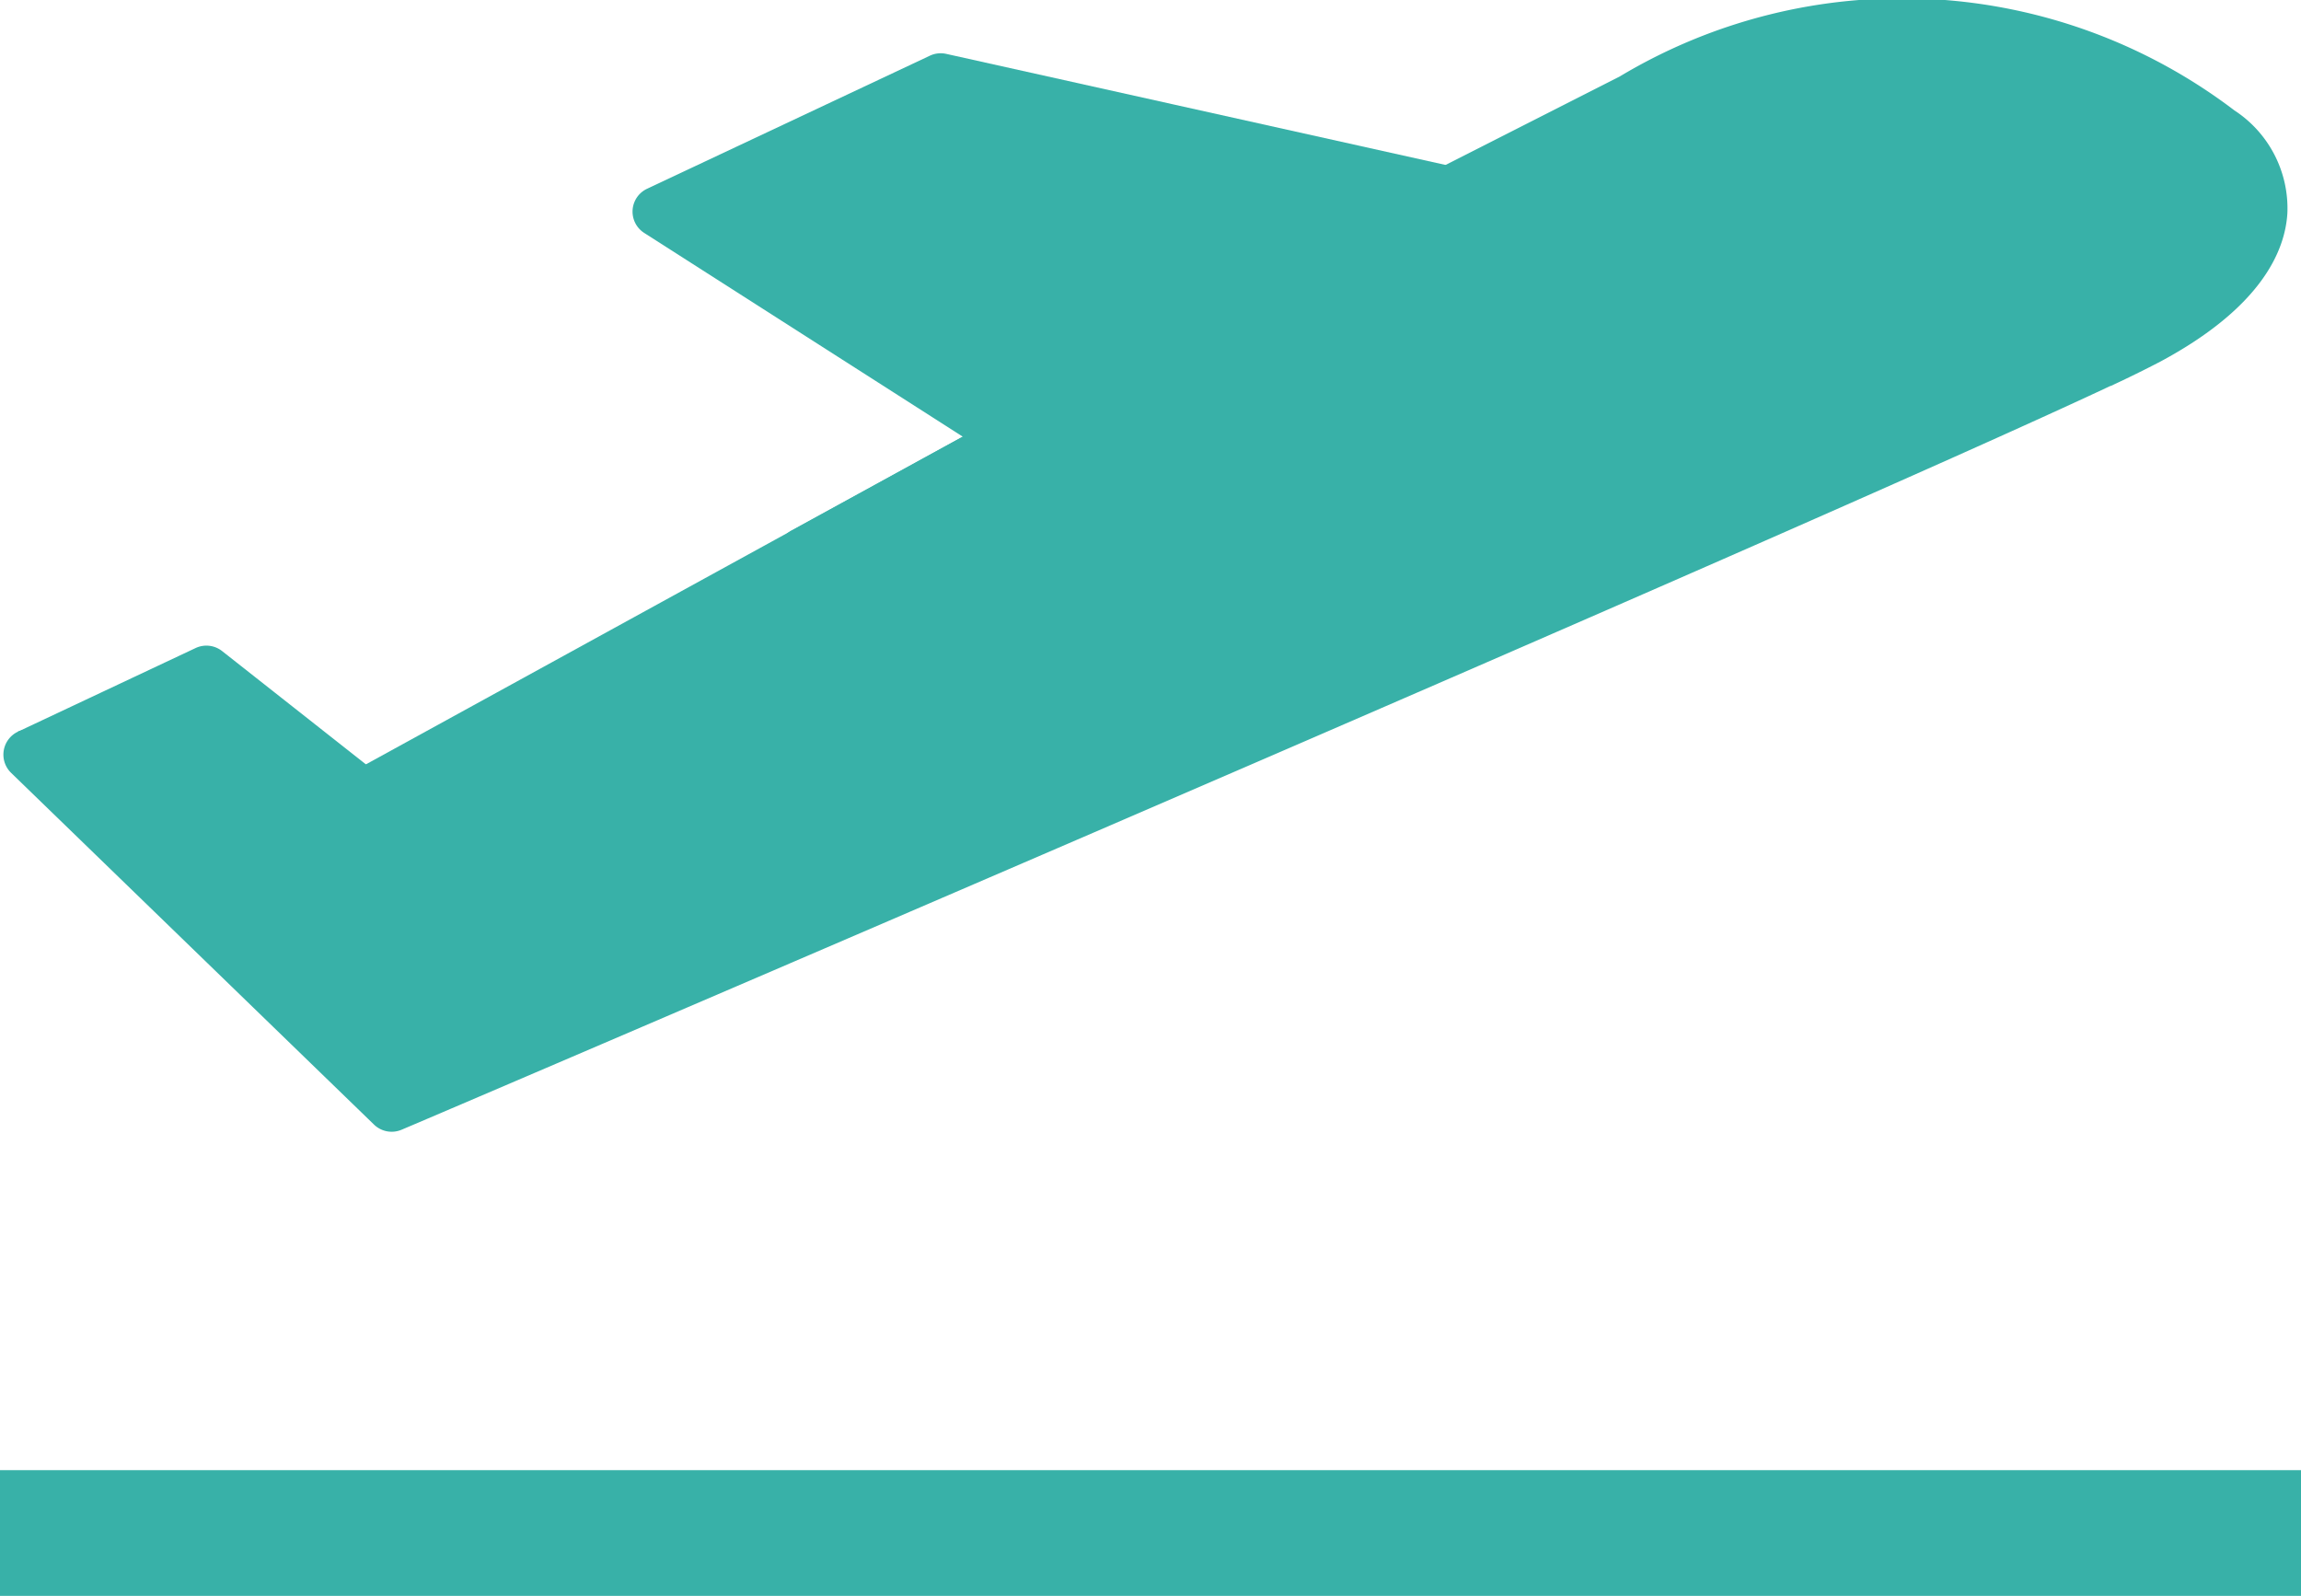 <svg data-name="グループ 2066" xmlns="http://www.w3.org/2000/svg" width="18.759" height="13.01" viewBox="0 0 18.759 13.01"><defs><clipPath id="a"><path data-name="長方形 8772" fill="#38b1a8" d="M0 0h18.759v13.01H0z"/></clipPath></defs><path data-name="パス 11703" d="M14.012.434l-2.205 1.11-4.16-.9-1.754.786-.4.273 2.624 1.71-5.341 2.932-1.129-.806-1.5.424 3.129 3.059L17.674 2.69l.94-.766-.367-.801L16.064.26z" fill="#38b1a8"/><g data-name="グループ 2047"><g data-name="グループ 2046" clip-path="url(#a)" fill="#38b1a8"><path data-name="パス 11704" d="M17.206 3.146C14.716 4.317 3.772 9 3.274 9.21a.207.207 0 01-.225-.042L.09 6.3a.207.207 0 01.056-.335l1.449-.682a.207.207 0 01.216.025l1.277 1.006a.206.206 0 11-.255.324l-1.179-.929-1.064.5 2.647 2.568C4.588 8.2 16.281 3.191 17.416 2.583c.51-.274.8-.583.817-.872a.59.59 0 00-.277-.49 4.023 4.023 0 00-4.563-.23l-1.492.757a.206.206 0 11-.185-.368l1.488-.756A4.475 4.475 0 0118.216.9a.954.954 0 01.432.837c-.018.309-.213.769-1.034 1.21a9.684 9.684 0 01-.407.2"/><path data-name="パス 11705" d="M6.641 4.691a.206.206 0 01-.187-.367l1.664-.912a.2.2 0 01.28.081.206.206 0 01-.082.28l-1.664.912-.011.006"/><path data-name="パス 11706" d="M8.331 3.753a.205.205 0 01-.2-.013L5.252 1.899a.206.206 0 01.023-.36L7.581.454a.207.207 0 01.132-.015l4.1.912a.206.206 0 11-.089.4L7.69.851l-1.9.9 2.566 1.641a.206.206 0 01.063.285.2.2 0 01-.086.076"/><path data-name="長方形 8771" d="M0 11.985h18.759v1.025H0z"/></g></g></svg>